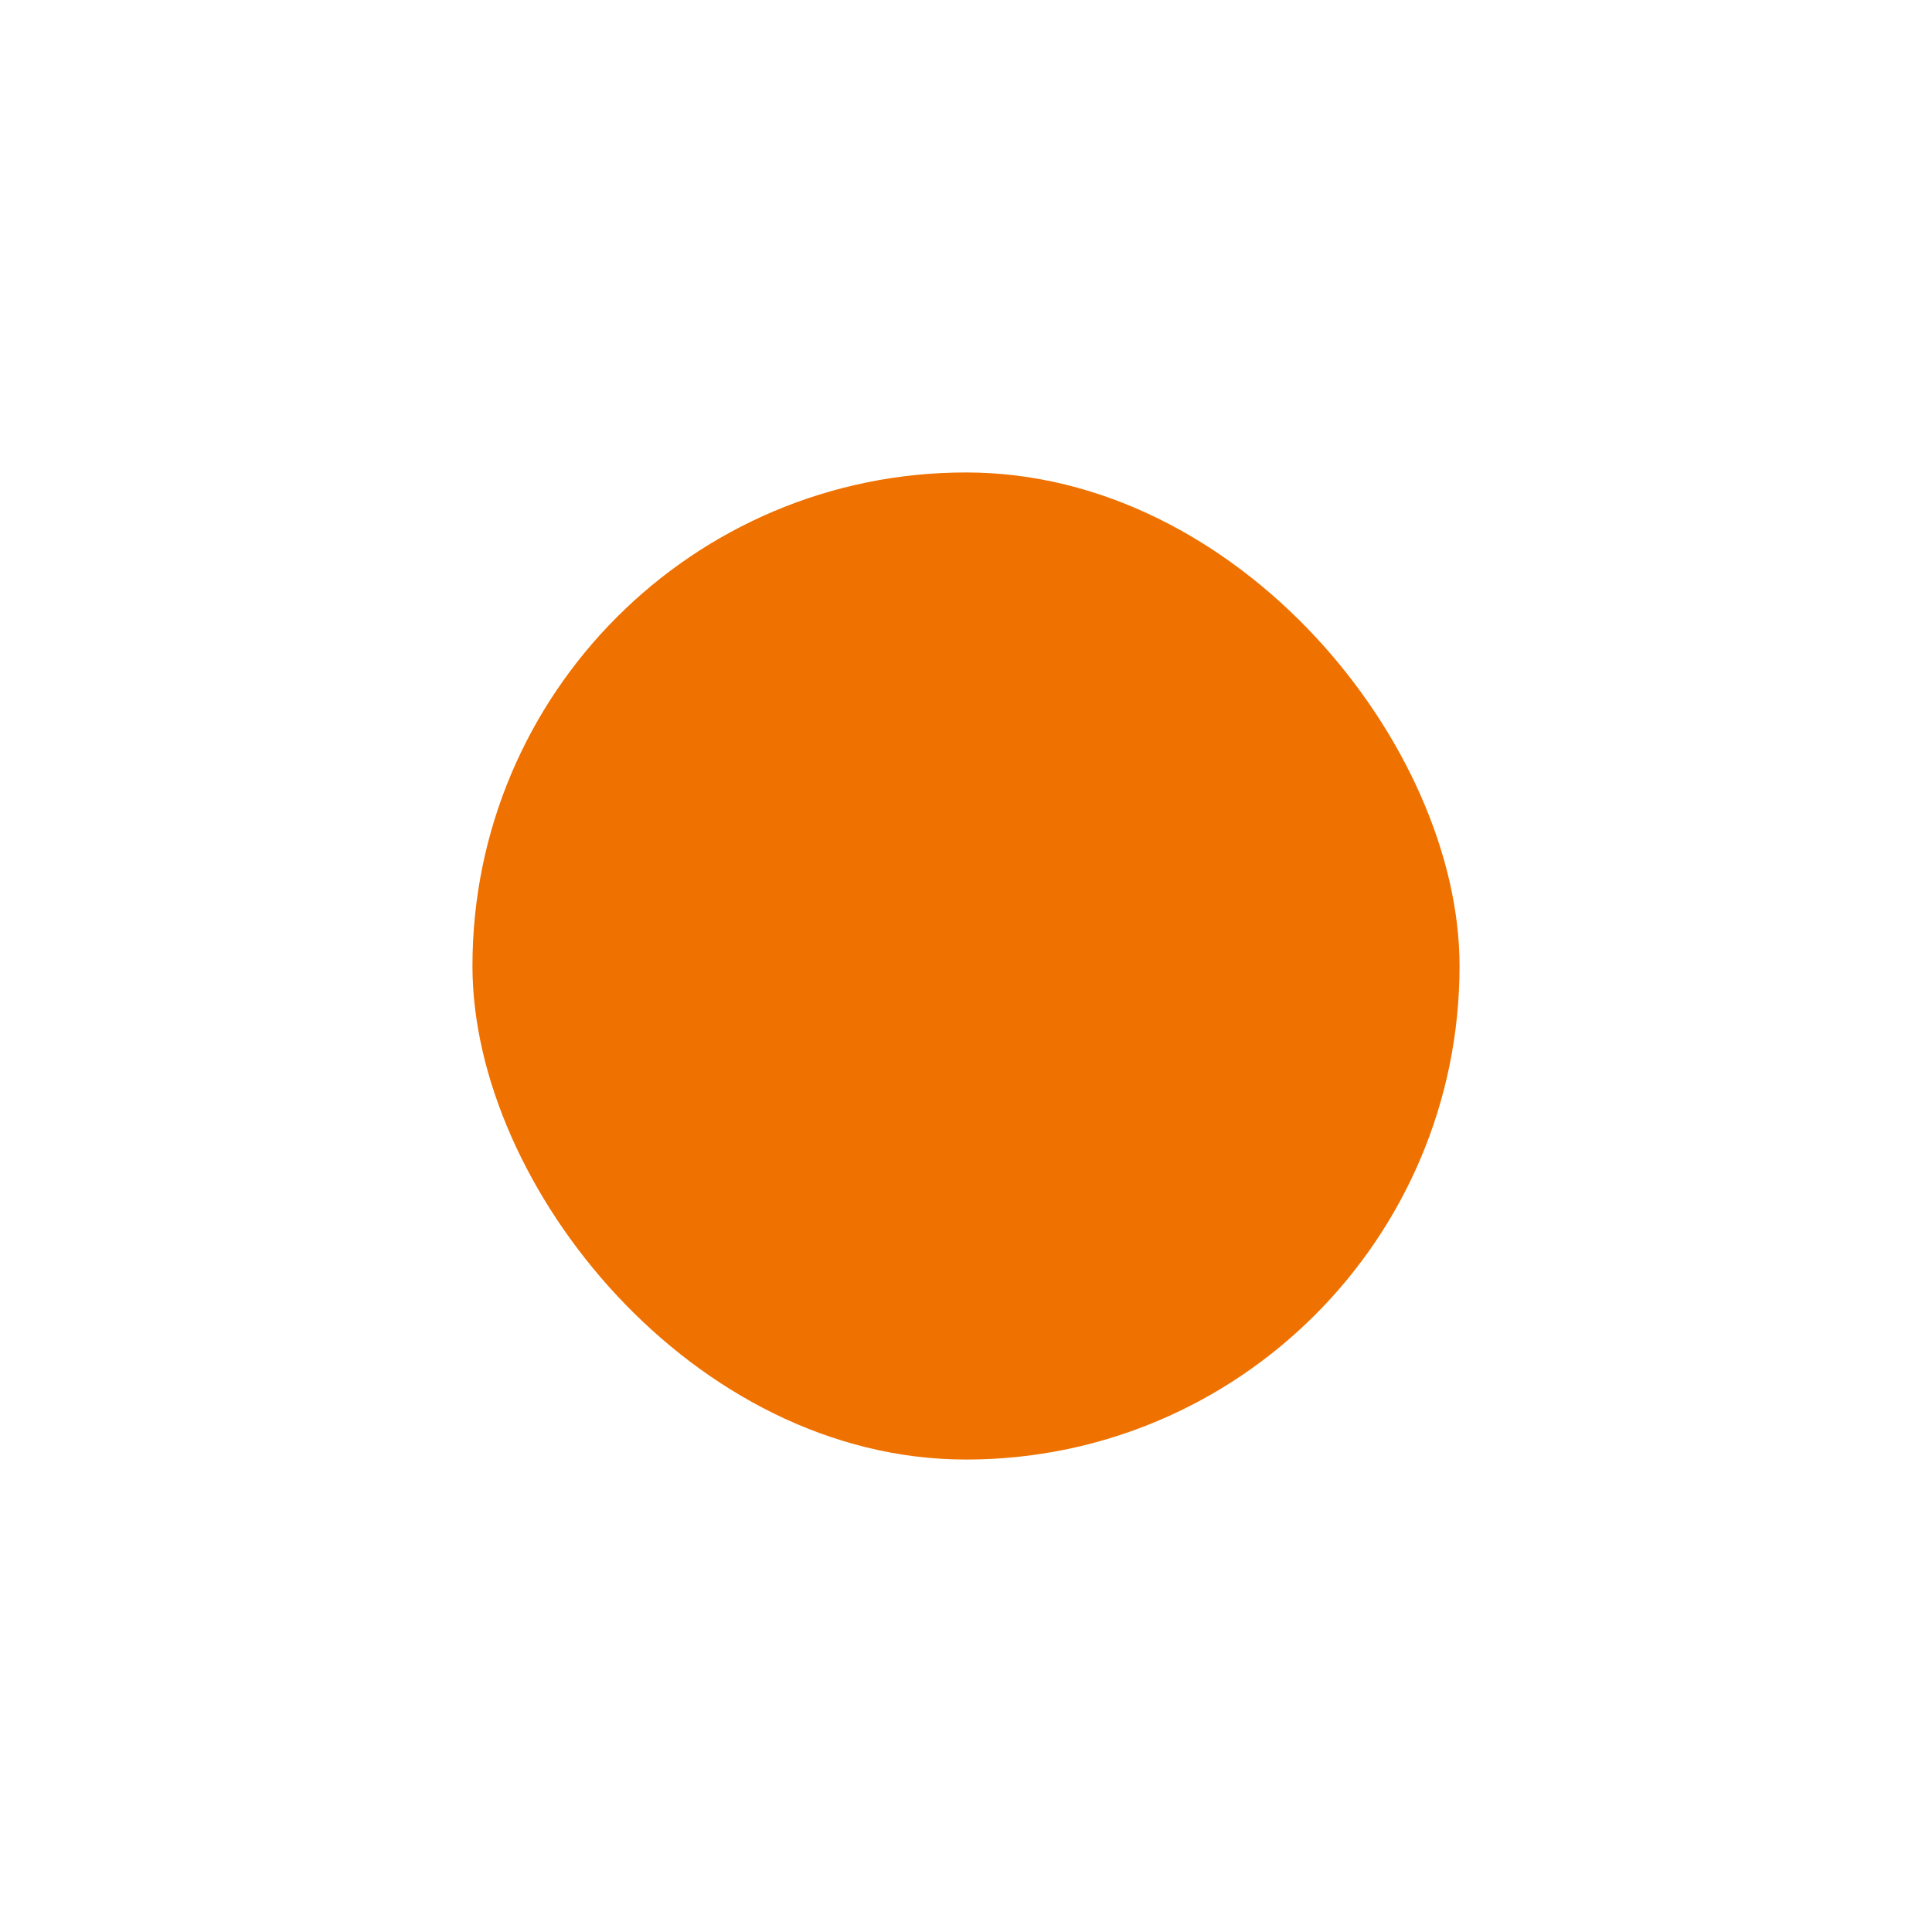 <svg width="687" height="687" viewBox="0 0 687 687" fill="none" xmlns="http://www.w3.org/2000/svg">
<g filter="url(#filter0_f_796_5847)">
<rect x="519" y="519" width="351" height="351" rx="175.5" transform="rotate(-180 519 519)" fill="#EF7100"/>
</g>
<defs>
<filter id="filter0_f_796_5847" x="0" y="0" width="687" height="687" filterUnits="userSpaceOnUse" color-interpolation-filters="sRGB">
<feFlood flood-opacity="0" result="BackgroundImageFix"/>
<feBlend mode="normal" in="SourceGraphic" in2="BackgroundImageFix" result="shape"/>
<feGaussianBlur stdDeviation="84" result="effect1_foregroundBlur_796_5847"/>
</filter>
</defs>
</svg>
